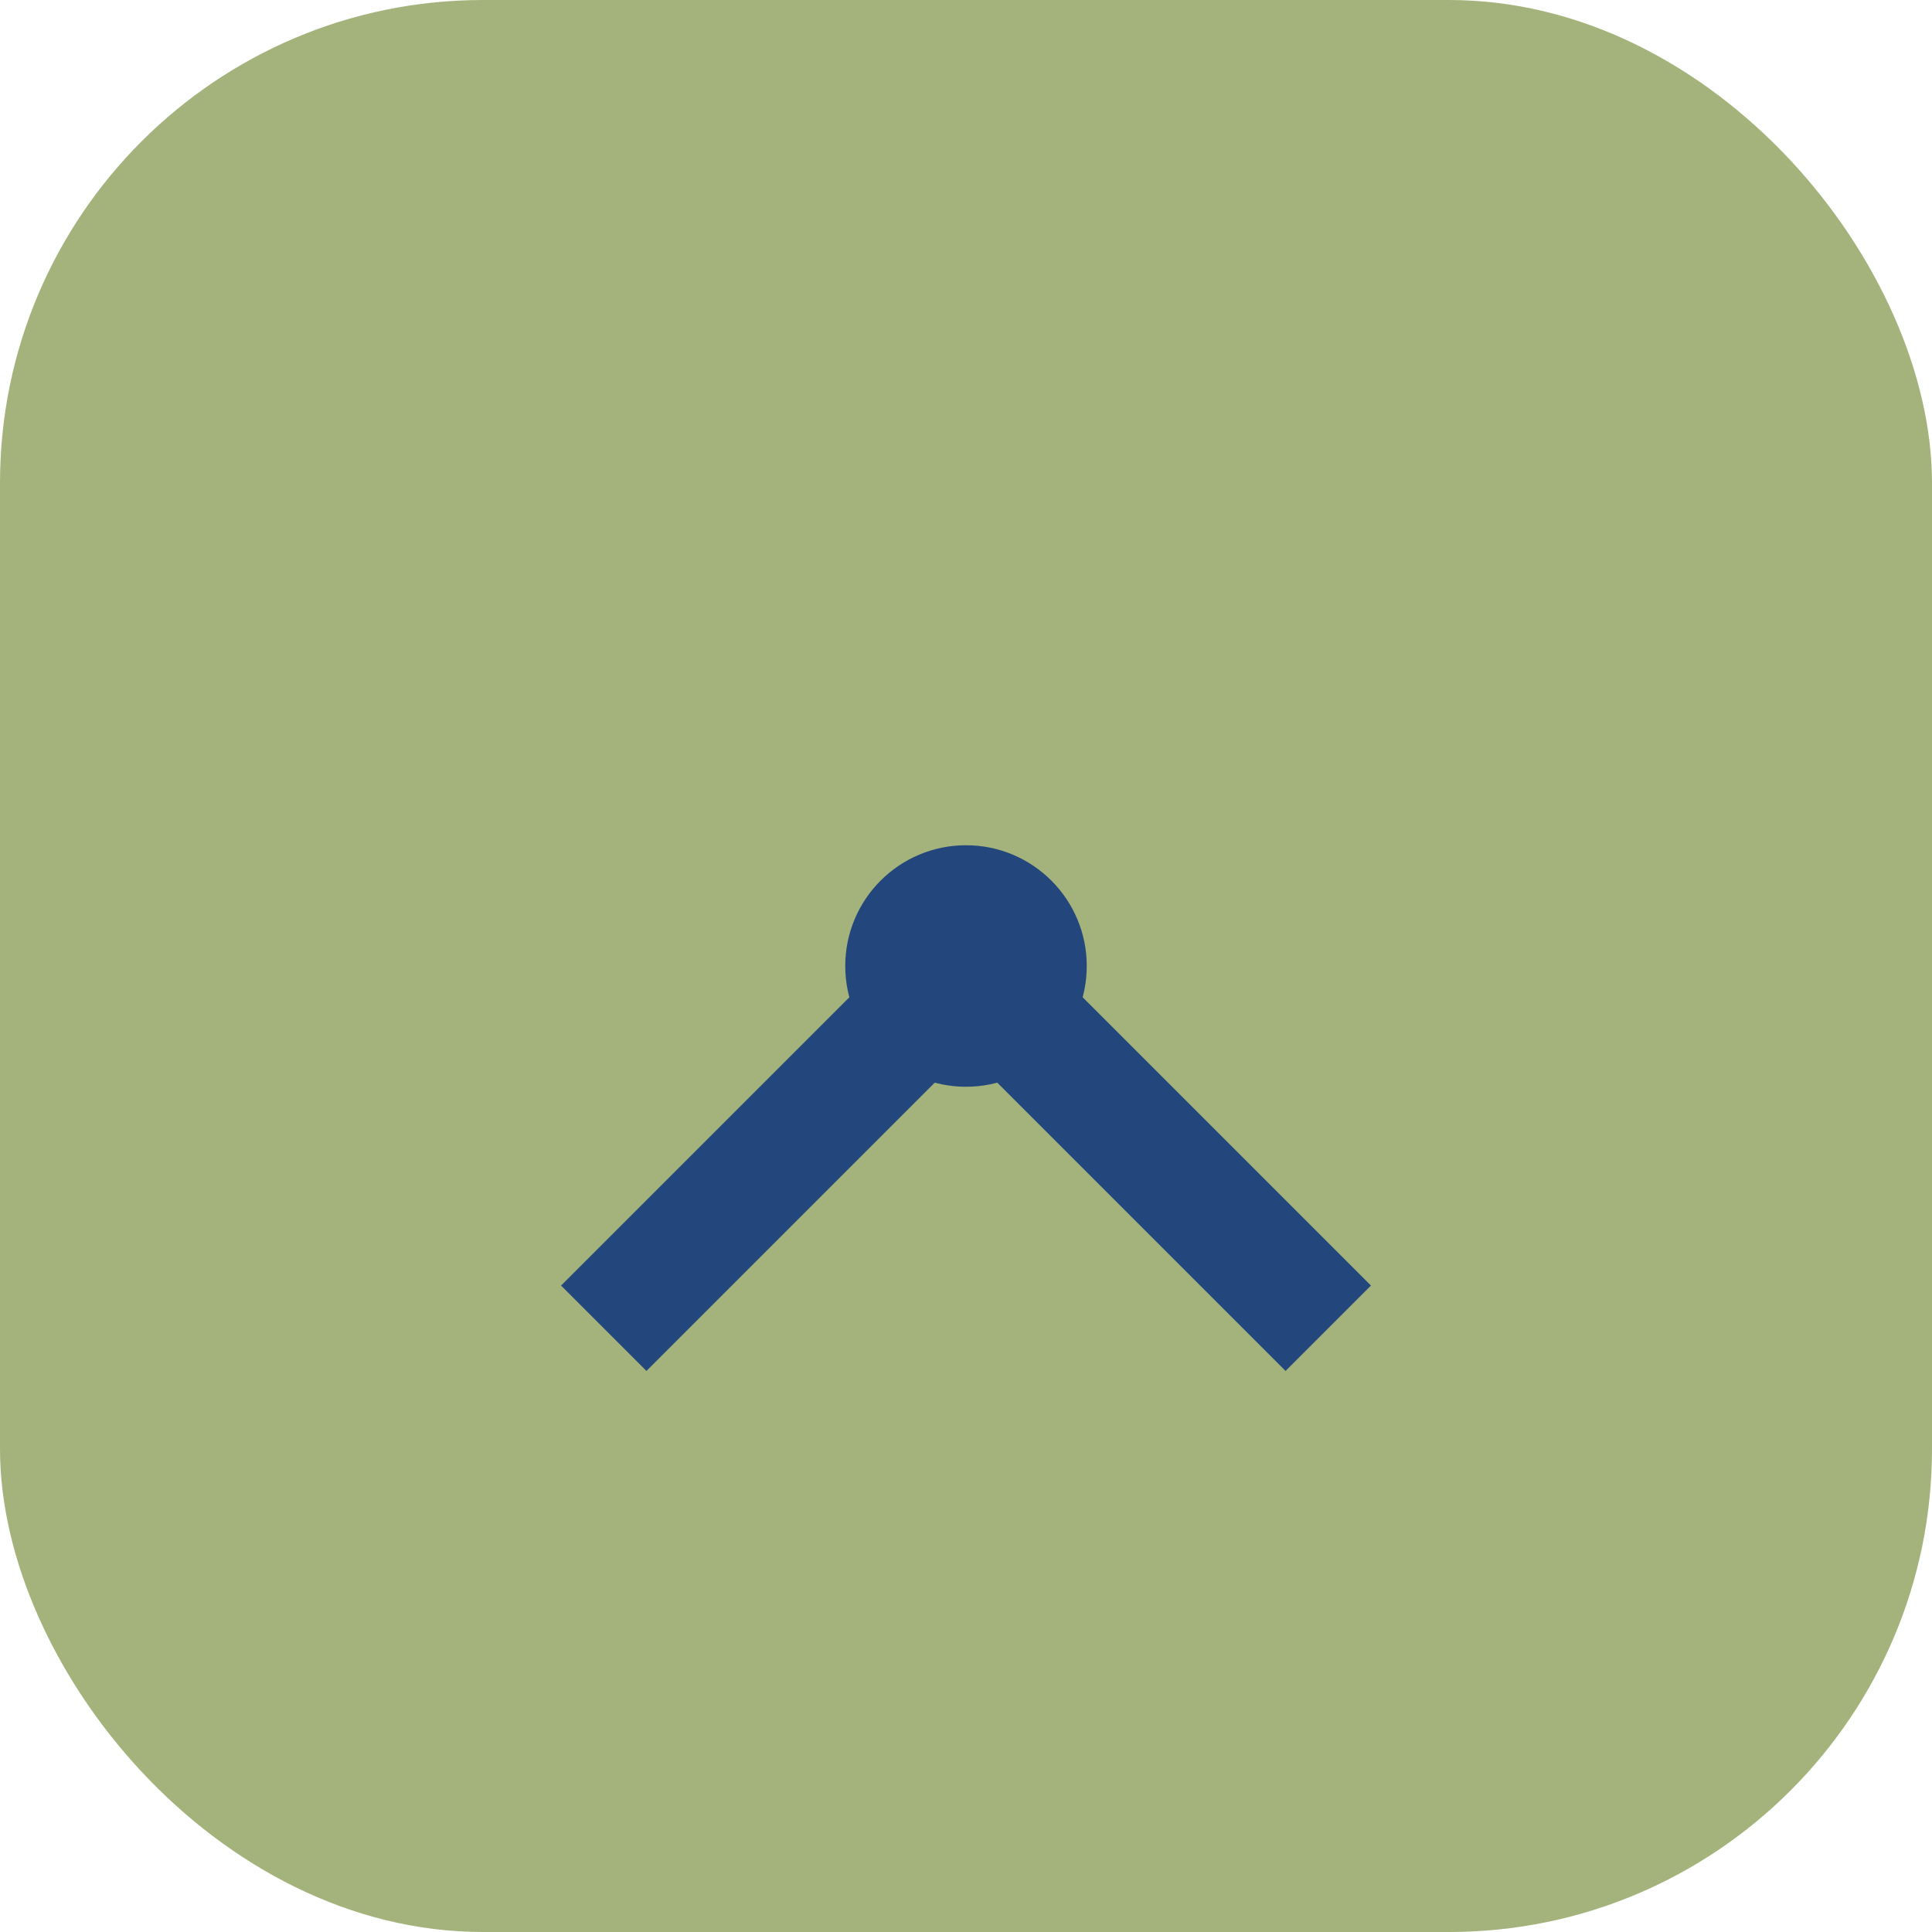 <?xml version="1.0" encoding="UTF-8"?>
<svg xmlns="http://www.w3.org/2000/svg" width="32" height="32" viewBox="0 0 32 32"><rect width="32" height="32" rx="8" fill="#A4B37B"/><path d="M10 22l6-6 6 6" stroke="#23467C" stroke-width="2" fill="none"/><circle cx="16" cy="16" r="2" fill="#23467C"/></svg>